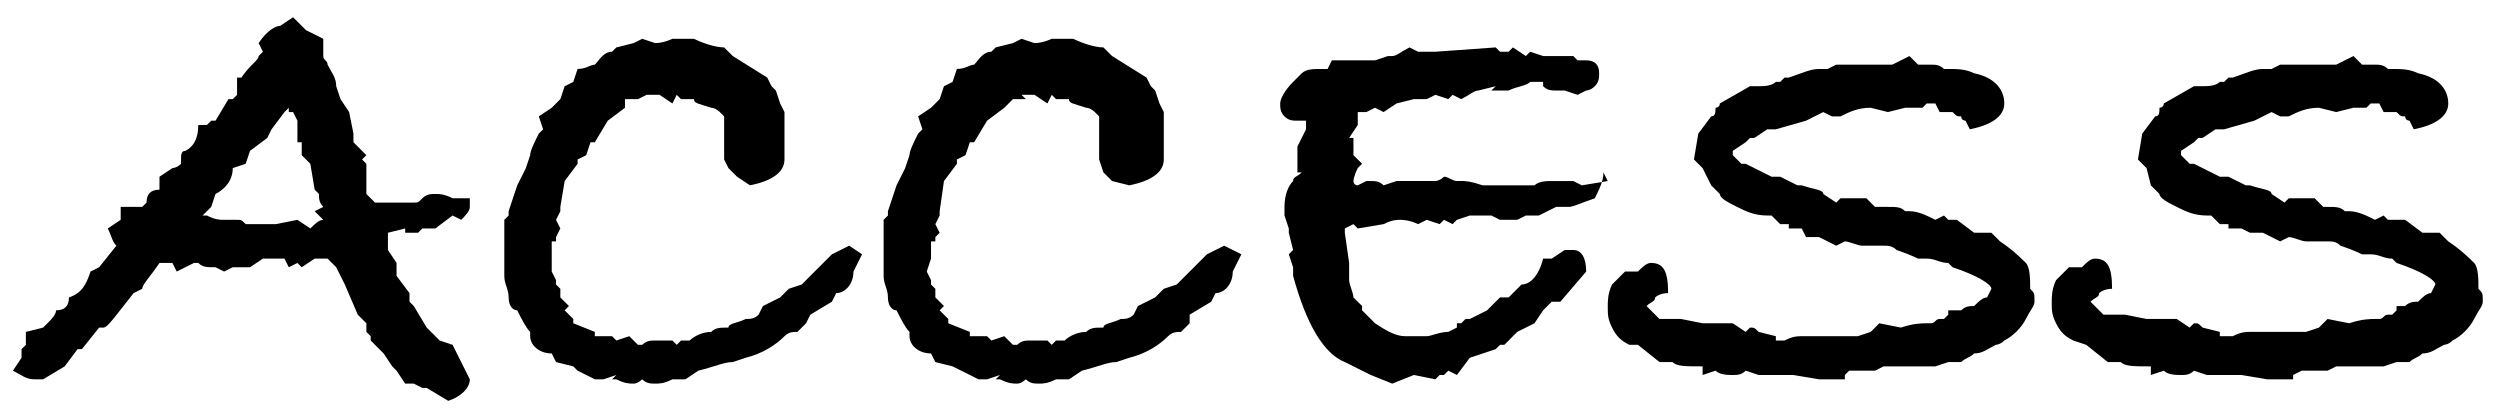<?xml version="1.0" encoding="utf-8"?>
<!-- Generator: Adobe Illustrator 21.0.0, SVG Export Plug-In . SVG Version: 6.00 Build 0)  -->
<svg version="1.1" id="レイヤー_1" xmlns="http://www.w3.org/2000/svg" xmlns:xlink="http://www.w3.org/1999/xlink" x="0px"
	 y="0px" viewBox="0 0 58 9.7" style="enable-background:new 0 0 58 9.7;" xml:space="preserve">
<g>
	<path d="M10.9,8.8c0,0.2-0.2,0.4-0.5,0.5L9.9,9H9.8L9.6,8.9H9.4L9.2,8.6L9.1,8.5L8.9,8.2L8.6,7.9V7.8L8.5,7.7V7.5L8.3,7.3L8,6.6
		L7.9,6.4L7.8,6.2L7.6,6H7.3L7,6.2L6.9,6.1L6.7,6.2L6.6,6c0,0-0.1,0-0.2,0C6.3,6,6.2,6,6.2,6H6.1L5.8,6.2H5.5H5.4L5.2,6.3L5,6.2
		c-0.2,0-0.3,0-0.4-0.1H4.5L4.1,6.3L4,6.1l-0.2,0H3.7C3.5,6.4,3.3,6.6,3.3,6.7L3.1,6.8C2.7,7.3,2.5,7.6,2.4,7.6H2.3L1.9,8.1H1.8
		L1.5,8.5L1,8.8c-0.1,0-0.2,0-0.2,0c-0.2,0-0.3-0.1-0.5-0.2l0.2-0.3V8.1L0.6,8V7.7L1,7.6l0.1-0.1c0.1-0.1,0.2-0.2,0.2-0.3
		c0.2,0,0.3-0.1,0.3-0.3C1.9,6.8,2,6.6,2.1,6.3l0.2-0.1l0.4-0.5C2.6,5.6,2.6,5.5,2.5,5.3l0.3-0.2V4.8h0.5l0.1-0.1
		c0-0.2,0.1-0.3,0.3-0.3V4.1L4,3.9c0,0,0.1,0,0.2-0.1V3.7c0-0.1,0-0.2,0.1-0.2c0.2-0.1,0.3-0.3,0.3-0.6h0.2l0.1-0.1H5l0.3-0.5h0.1
		l0.1-0.1V1.8h0.1C5.8,1.5,6,1.4,6,1.3l0.1-0.1L6,1c0.2-0.3,0.4-0.4,0.5-0.4l0.3-0.2l0.3,0.3l0.4,0.2v0.4c0,0.1,0.1,0.1,0.1,0.2
		C7.7,1.7,7.8,1.8,7.8,2l0.1,0.3l0.2,0.3l0.1,0.5v0.2l0.3,0.3L8.4,3.7l0.1,0.1v0.3v0.2c0,0.1,0,0.2,0,0.2l0.1,0.1l0.1,0.1
		c0.1,0,0.2,0,0.3,0h0.4c0.1,0,0.1,0,0.2,0c0.1,0,0.1,0,0.2-0.1s0.2-0.1,0.3-0.1s0.2,0,0.4,0.1h0.4c0,0.1,0,0.1,0,0.2
		c0,0.1-0.1,0.2-0.2,0.3L10.5,5l-0.4,0.3H9.8L9.7,5.4H9.4V5.3L9,5.4v0.1v0.3l0.2,0.3v0.3l0.3,0.4V7l0.1,0.1l0.3,0.5l0.2,0.2l0.1,0.1
		L10.5,8l0.1,0.2L10.9,8.8z M7.5,5.1L7.5,5.1L7.3,4.9l0.2-0.1C7.4,4.7,7.4,4.6,7.4,4.5L7.3,4.4L7.2,3.8L7,3.6V3.4V3.3H6.9V2.8
		L6.8,2.6H6.7V2.5L6.6,2.6L6.3,3L6.2,3.2L5.8,3.5L5.7,3.8L5.4,3.9c0,0.3-0.2,0.5-0.4,0.6L4.9,4.8L4.7,5h0.1C5,5.1,5.1,5.1,5.2,5.1
		h0.1c0.1,0,0.1,0,0.2,0s0.1,0,0.2,0.1h0.1c0.1,0,0.1,0,0.3,0c0.1,0,0.3,0,0.3,0l0.5-0.1l0.3,0.2C7.3,5.2,7.4,5.1,7.5,5.1
		C7.5,5,7.5,5,7.5,5.1L7.5,5.1z"/>
	<path d="M20,5.9l-0.2,0.4c0,0.3-0.2,0.5-0.4,0.5L19.3,7l-0.5,0.3l-0.1,0.2l-0.2,0.2c-0.1,0-0.2,0-0.3,0.1C18,8,17.7,8.2,17.3,8.3
		L17,8.4c-0.2,0-0.4,0.1-0.8,0.2l-0.3,0.2h-0.3c-0.2,0.1-0.3,0.1-0.4,0.1c-0.1,0-0.2,0-0.3-0.1c0,0-0.1,0.1-0.2,0.1
		c-0.1,0-0.2,0-0.4-0.1h-0.1l0.1-0.1L14,8.8h-0.1h-0.1l-0.4-0.2l-0.1-0.1l-0.4-0.1l-0.1-0.2c-0.3,0-0.5-0.2-0.5-0.4V7.7l0,0
		c-0.1-0.1-0.2-0.3-0.3-0.5c-0.1,0-0.2-0.1-0.2-0.3s-0.1-0.3-0.1-0.5c0-0.1,0-0.2,0-0.4c0-0.1,0-0.2,0-0.4V5.4V5.1L11.8,5V4.9
		L12,4.3l0.2-0.4l0.1-0.3c0-0.1,0.1-0.3,0.2-0.5L12.6,3l-0.1-0.3l0.3-0.2c0.1-0.1,0.1-0.1,0.2-0.2L13.1,2l0.2-0.1l0.1-0.3
		c0.2,0,0.3-0.1,0.4-0.1c0.1-0.1,0.2-0.3,0.4-0.3l0.1-0.1L14.7,1l0.2-0.1L15.2,1c0.2,0,0.4-0.1,0.4-0.1h0.2h0.1h0.2
		c0.2,0.1,0.5,0.2,0.7,0.2L17,1.3l0.8,0.5L17.9,2L18,2.1l0.1,0.3l0.1,0.2v0.3v0.6c0,0,0,0.1,0,0.2l0,0c0,0.3-0.3,0.5-0.8,0.6
		l-0.3-0.2l-0.2-0.2l-0.1-0.2V3.5V3.3V2.9V2.7l-0.1-0.1c0,0-0.1-0.1-0.2-0.1l0,0c-0.3-0.1-0.4-0.1-0.4-0.2h-0.3l-0.1-0.1l-0.1,0.2
		l-0.3-0.2h-0.1H15l-0.2,0.1c-0.1,0-0.2,0-0.3,0l0,0.2l-0.4,0.3l-0.3,0.5h-0.1l-0.1,0.3l-0.2,0.1v0.1l-0.3,0.4L13,4.8v0.1l-0.1,0.2
		L13,5.3l-0.1,0.2v0.1h-0.1V6v0.3l0.1,0.2v0.1L13,6.7v0.2l0.2,0.2l-0.1,0.1l0.2,0.2v0.1l0.5,0.2v0.1h0.4l0.1,0.1l0.3-0.1L14.8,8h0.1
		c0.1-0.1,0.2-0.1,0.3-0.1c0,0,0.1,0,0.2,0h0.2L15.7,8l0.1-0.1c0.1,0,0.2,0,0.2,0c0.1-0.1,0.3-0.2,0.5-0.2c0.1-0.1,0.2-0.1,0.4-0.1
		c0-0.1,0.2-0.1,0.4-0.2c0.1,0,0.2,0,0.3-0.1l0.1-0.2L17.9,7l0.2-0.1l0.2-0.2l0.3-0.1l0.7-0.7l0.4-0.2L20,5.9z"/>
	<path d="M28.8,5.9l-0.2,0.4c0,0.3-0.2,0.5-0.4,0.5L28.1,7l-0.5,0.3v0.2l-0.2,0.2c-0.1,0-0.2,0-0.3,0.1c-0.2,0.2-0.5,0.4-0.9,0.5
		l-0.3,0.1c-0.2,0-0.4,0.1-0.8,0.2l-0.3,0.2h-0.3c-0.2,0.1-0.3,0.1-0.4,0.1c-0.1,0-0.2,0-0.3-0.1c0,0-0.1,0.1-0.2,0.1
		c-0.1,0-0.2,0-0.4-0.1h-0.1l0.1-0.1l-0.3,0.1h-0.1h-0.1l-0.4-0.2l-0.2-0.1l-0.4-0.1l-0.1-0.2c-0.3,0-0.5-0.2-0.5-0.4V7.7l0,0
		c-0.1-0.1-0.2-0.3-0.3-0.5c-0.1,0-0.2-0.1-0.2-0.3s-0.1-0.3-0.1-0.5c0-0.1,0-0.2,0-0.4c0-0.1,0-0.2,0-0.4V5.4V5.1L20.6,5V4.9
		l0.2-0.6L21,3.9l0.1-0.3c0-0.1,0.1-0.3,0.2-0.5L21.4,3l-0.1-0.3l0.3-0.2c0.1-0.1,0.1-0.1,0.2-0.2L21.9,2l0.2-0.1l0.1-0.3
		c0.2,0,0.3-0.1,0.4-0.1c0.1-0.1,0.2-0.3,0.4-0.3l0.1-0.1L23.5,1l0.2-0.1L24,1c0.2,0,0.4-0.1,0.4-0.1h0.2h0.1h0.2
		c0.2,0.1,0.5,0.2,0.7,0.2l0.2,0.2l0.8,0.5L26.7,2l0.1,0.1l0.1,0.3L27,2.6v0.3v0.6c0,0,0,0.1,0,0.2l0,0c0,0.3-0.3,0.5-0.8,0.6
		l-0.4-0.1L25.6,4l-0.1-0.3V3.5V3.3V2.9V2.7l-0.1-0.1c0,0-0.1-0.1-0.2-0.1l0,0c-0.3-0.1-0.4-0.1-0.4-0.2h-0.3l-0.1-0.1l-0.1,0.2
		L24,2.2h-0.1h-0.2l0.1,0.1c-0.1,0-0.2,0-0.3,0l-0.2,0.2l-0.4,0.3l-0.3,0.5h-0.1l-0.1,0.3l-0.2,0.1v0.1l-0.3,0.4l-0.1,0.7V5
		l-0.1,0.2l0.1,0.2l-0.1,0.1v0.1h-0.1V6l-0.1,0.3l0.1,0.2v0.1l0.1,0.1v0.2l0.2,0.2l-0.1,0.1L22,7.4v0.1l0.5,0.2v0.1h0.4L23,7.9
		l0.3-0.1L23.5,8h0.1c0.1-0.1,0.2-0.1,0.3-0.1c0,0,0.1,0,0.2,0h0.2L24.4,8l0.1-0.1c0.1,0,0.2,0,0.2,0c0.1-0.1,0.3-0.2,0.5-0.2
		c0.1-0.1,0.2-0.1,0.4-0.1c0-0.1,0.2-0.1,0.4-0.2c0.1,0,0.2,0,0.3-0.1l0.1-0.2L26.6,7l0.2-0.1L27,6.7l0.3-0.1L28,5.9l0.4-0.2
		L28.8,5.9z"/>
	<path d="M37.2,4c0,0.2-0.1,0.4-0.2,0.6c-0.3,0.1-0.5,0.2-0.6,0.2c0,0-0.1,0-0.2,0c-0.1,0-0.1,0-0.1,0L35.7,5h-0.3l-0.2,0.1h-0.1
		h-0.3L34.6,5c-0.3,0-0.5,0-0.6,0h0.1l-0.3,0.1l0,0l-0.1,0.1l-0.2-0.1l-0.1,0.1l-0.3-0.1l-0.2,0.1c-0.2-0.1-0.4-0.1-0.4-0.1
		c-0.1,0-0.2,0-0.4,0.1l-0.6,0.1l-0.1-0.1l-0.2,0.1v0.1l0.1,0.7v0.1v0.1v0.2c0,0.1,0.1,0.3,0.1,0.4l0.2,0.2v0.1l0.3,0.3
		c0.3,0.2,0.5,0.3,0.7,0.3l0,0c0,0,0,0,0.1,0c0,0,0,0,0.1,0c0,0,0.1,0,0.2,0h0.1c0.1,0,0.3-0.1,0.5-0.1l0.2-0.1V7.5h0.1L34,7.4h0.1
		l0.2-0.1l0.2-0.1l0.1-0.1l0.2-0.2H35l0.3-0.3c0.2,0,0.4-0.2,0.5-0.6l0,0l0,0H36l0.3-0.2h0.1h0.1c0.2,0,0.3,0.2,0.3,0.5L36.2,7H36
		l-0.2,0.2l-0.2,0.3l-0.4,0.2L34.9,8h-0.1l-0.1,0.1l-0.6,0.2l-0.3,0.4l-0.2-0.1l-0.1,0.1h-0.1l-0.1,0.1l-0.5-0.1l-0.5,0.2l-0.5-0.2
		l-0.6-0.3c-0.5-0.2-0.9-0.9-1.2-2V6.2l-0.1-0.3L30,5.8l-0.1-0.4V5.3L29.8,5V4.8c0-0.3,0.1-0.5,0.2-0.6c0-0.1,0.1-0.1,0.2-0.2h-0.1
		V3.6V3.4L30.3,3V2.8h-0.1h-0.1c-0.1,0-0.2,0-0.3-0.1s-0.1-0.2-0.1-0.3s0.1-0.3,0.3-0.5l0.1-0.1l0.1-0.1c0.1-0.1,0.3-0.1,0.4-0.1
		h0.1h0.1h0l0.1-0.2h0.6l0,0c0.1,0,0.2,0,0.4,0l0.3-0.1h0.1c0.1,0,0.2-0.1,0.4-0.2l0.2,0.1H33c0,0,0.1,0,0.2,0c0.1,0,0.1,0,0.1,0
		l1.4-0.1l0.1,0.1H35l0.1-0.1l0.3,0.2l0.1-0.1l0.3,0.1H36h0.1h0.4l0.1,0.1h0.2c0.2,0,0.3,0.1,0.3,0.3c0,0.1,0,0.2-0.1,0.3
		s-0.2,0.1-0.2,0.1l0,0l-0.2,0.1l-0.3-0.1h-0.1h-0.1c-0.1,0-0.2,0-0.3-0.1V1.9c-0.1,0-0.2,0-0.2,0h-0.1C35.4,2,35.2,2,35,2.1
		c-0.1,0-0.3,0-0.4,0c0,0,0,0,0.1-0.1l-0.4,0.1l0,0c-0.1,0-0.2,0.1-0.4,0.2l-0.2-0.1l-0.1,0.1l-0.3-0.1l-0.2,0.1h-0.3l-0.4,0.1
		l-0.3,0.2l-0.2-0.1l-0.2,0.1h-0.2v0.1v0.2l-0.2,0.3h0.1v0.4l0.2,0.2l-0.1,0.1c-0.1,0.2-0.1,0.3-0.1,0.3s0,0.1,0.1,0.1l0.2-0.1h0.1
		c0.1,0,0.2,0,0.3,0.1l0.3-0.1h0.2h0.1h0.2h0.2c0.1,0,0.1,0,0.2,0c0,0,0.1,0,0.2-0.1c0.1,0,0.2,0.1,0.3,0.1h0.1H34l0,0
		c0,0,0,0-0.1,0l0,0c0.1,0,0.2,0,0.5,0.1c0,0,0.2,0,0.4,0c0.1,0,0.2,0,0.3,0s0.3,0,0.4,0h0.1c0.1-0.1,0.3-0.1,0.4-0.1
		c0.1,0,0.2,0,0.3,0h0.2l0.2,0.1l0.6-0.1L37.2,4L37.2,4z"/>
	<path d="M47.2,7c0,0.1-0.1,0.2-0.2,0.4c-0.1,0.2-0.3,0.4-0.5,0.5C46.4,8,46.3,8,46.3,8c-0.2,0.1-0.3,0.2-0.5,0.2
		c-0.1,0.1-0.2,0.1-0.3,0.2h-0.3l-0.3,0.1h-0.3h-0.1h-0.2c-0.1,0-0.3,0-0.4,0h-0.1h-0.1l-0.2,0.1h-0.3h-0.3l-0.1,0.1v0.1
		c-0.2,0-0.4,0-0.5,0h-0.1l-0.6-0.1h-0.8l-0.3-0.1c-0.1,0.1-0.2,0.1-0.3,0.1c-0.1,0-0.3,0-0.4-0.1l-0.3,0.1l0-0.2
		c-0.4,0-0.6,0-0.7-0.1h-0.1c0,0-0.1,0-0.2,0L38,8h-0.2c-0.2-0.1-0.3-0.2-0.4-0.4c-0.1-0.2-0.1-0.3-0.1-0.5c0-0.1,0-0.3,0.1-0.5
		l0.3-0.3H38c0.1-0.1,0.2-0.2,0.3-0.2c0.3,0,0.4,0.2,0.4,0.7c-0.2,0-0.3,0.1-0.3,0.1c0,0.1-0.1,0.1-0.2,0.2l0,0l0.1,0.1l0.2,0.2H39
		l0.5,0.1h0.7l0.3,0.2l0.1-0.1c0.1,0,0.1,0,0.2,0.1l0.4,0.1v0.1h0.2c0.2-0.1,0.3-0.1,0.4-0.1c0,0,0.1,0,0.2,0s0.2,0,0.3,0
		c0.1,0,0.2,0,0.3,0c0.1,0,0.1,0,0.2,0s0.2,0,0.3,0l0.3-0.1l0.2-0.2l0.5,0.1c0.3-0.1,0.5-0.1,0.6-0.1h0.1c0.1,0,0.1-0.1,0.2-0.1h0.1
		l0.1-0.1V7.2h0.3c0.1-0.1,0.2-0.1,0.3-0.1C45.9,7,46,6.9,46.1,6.9l0.1-0.2c0-0.1-0.3-0.3-0.9-0.5l-0.1-0.1C45,6.1,44.9,6,44.7,6
		c-0.1,0-0.1,0-0.2,0l0,0c0,0-0.2-0.1-0.5-0.2c-0.1-0.1-0.2-0.1-0.3-0.1c0,0-0.1,0-0.2,0h-0.3l0,0c-0.1,0-0.3-0.1-0.4-0.1l-0.2,0.1
		l-0.4-0.2h-0.3l-0.1-0.2h-0.3V5.2h-0.2L41.1,5H41c-0.3,0-0.5-0.1-0.7-0.2l0,0c-0.2-0.1-0.4-0.2-0.4-0.3l-0.2-0.2l-0.2-0.4l-0.2-0.2
		l0.1-0.6l0.3-0.4c0.1,0,0.1-0.1,0.1-0.2c0,0,0.1,0,0.1-0.1L40.6,2c0.1,0,0.2,0,0.2,0c0.1,0,0.3,0,0.4-0.1h0.1l0,0l0.1-0.1h0.1
		c0.3-0.1,0.5-0.2,0.7-0.2h0.1h0.1l0.2-0.1c0.1,0,0.1,0,0.2,0h0.1c0.1,0,0.2,0,0.3,0c0.2,0,0.3,0,0.4,0h0.3l0.4-0.2
		c0,0,0.1,0.1,0.2,0.2h0.3c0.1,0,0.2,0,0.3,0.1h0.1c0.2,0,0.4,0,0.6,0.1c0.5,0.1,0.7,0.4,0.7,0.7S46.2,2.9,45.7,3l-0.1-0.2
		c0,0-0.1,0-0.1-0.1c-0.1,0-0.1,0-0.2-0.1H45l-0.1-0.2h-0.2l-0.1,0.1l-0.4,0l-0.4,0.1l-0.4-0.1c-0.3,0-0.5,0.1-0.7,0.2l0,0h-0.1
		h-0.1l-0.2-0.1l-0.4,0.2L41.2,3H41l-0.3,0.2h-0.1l-0.1,0.1l-0.3,0.2v0.1l0.2,0.2h0.1l0.2,0.1l0.4,0.2h0.2l0.4,0.2h0.1
		c0.3,0.1,0.5,0.1,0.5,0.2l0,0l0,0l0.3,0.2l0.1-0.1H43h0.1h0.2l0.2,0.2h0.3c0.2,0,0.3,0,0.4,0.1h0.1c0.2,0,0.4,0.1,0.6,0.2L45.1,5
		l0.1,0.1h0.2l0.4,0.3h0.4l0.2,0.2C46.7,5.8,46.9,6,47,6.1s0.1,0.4,0.1,0.6C47.2,6.8,47.2,6.8,47.2,7C47.2,6.9,47.2,6.9,47.2,7z"/>
	<path d="M57.6,7c0,0.1-0.1,0.2-0.2,0.4c-0.1,0.2-0.3,0.4-0.5,0.5C56.8,8,56.7,8,56.7,8c-0.2,0.1-0.3,0.2-0.5,0.2
		c-0.1,0.1-0.2,0.1-0.3,0.2h-0.3l-0.3,0.1H55h-0.1h-0.1c-0.1,0-0.3,0-0.4,0h-0.1h-0.1L54,8.6h-0.3h-0.3l-0.2,0.1v0.1
		c-0.2,0-0.4,0-0.5,0h-0.1L52,8.7h-0.8l-0.3-0.1c-0.1,0.1-0.2,0.1-0.3,0.1c-0.1,0-0.3,0-0.4-0.1l-0.3,0.1l0-0.2
		c-0.4,0-0.6,0-0.7-0.1h-0.1c0,0-0.1,0-0.2,0L48.4,8l-0.3-0.1c-0.2-0.1-0.3-0.2-0.4-0.4c-0.1-0.2-0.1-0.3-0.1-0.5
		c0-0.1,0-0.3,0.1-0.5L48,6.2h0.3C48.4,6.1,48.5,6,48.6,6C48.9,6,49,6.2,49,6.7c-0.2,0-0.3,0.1-0.3,0.1c0,0.1-0.1,0.1-0.2,0.2l0,0
		l0.1,0.1l0.2,0.2h0.5l0.5,0.1h0.7l0.3,0.2l0.1-0.1c0.1,0,0.1,0,0.2,0.1l0.4,0.1v0.1h0.3c0.2-0.1,0.3-0.1,0.4-0.1c0,0,0.1,0,0.2,0
		s0.2,0,0.3,0c0.1,0,0.2,0,0.3,0c0.1,0,0.1,0,0.2,0s0.2,0,0.3,0l0.3-0.1L54,7.4l0.5,0.1c0.3-0.1,0.5-0.1,0.6-0.1h0.1
		c0.1,0,0.1-0.1,0.2-0.1h0.1l0.1-0.1V7.1h0.2C55.9,7,56,7,56.1,7c0.1-0.1,0.2-0.2,0.3-0.2l0.1-0.2c0-0.1-0.3-0.3-0.9-0.5L55.5,6
		c-0.2,0-0.3-0.1-0.5-0.1c-0.1,0-0.1,0-0.2,0l0,0c0,0-0.2-0.1-0.5-0.2c-0.1-0.1-0.2-0.1-0.3-0.1c0,0-0.1,0-0.2,0h-0.3l0,0
		c-0.1,0-0.3-0.1-0.4-0.1l-0.2,0.1l-0.4-0.2h-0.3L52,5.3h-0.3V5.2h-0.2L51.3,5h-0.1c-0.3,0-0.5-0.1-0.7-0.2l0,0
		c-0.2-0.1-0.4-0.2-0.4-0.3l-0.2-0.2l-0.1-0.4l-0.2-0.2l0.1-0.6L50,2.7c0.1,0,0.1-0.1,0.1-0.2c0,0,0.1,0,0.1-0.1L50.9,2
		c0.1,0,0.2,0,0.2,0c0.1,0,0.3,0,0.4-0.1h0.1l0,0l0.1-0.1h0.1c0.3-0.1,0.5-0.2,0.7-0.2h0.1h0.1l0.2-0.1c0.1,0,0.1,0,0.2,0h0.1
		c0.1,0,0.2,0,0.3,0c0.2,0,0.3,0,0.4,0h0.3l0.4-0.2c0,0,0.1,0.1,0.2,0.2h0.3c0.1,0,0.2,0,0.3,0.1h0.1c0.2,0,0.4,0,0.6,0.1
		c0.5,0.1,0.7,0.4,0.7,0.7S56.5,2.9,56,3l-0.1-0.2c0,0-0.1,0-0.1-0.1c-0.1,0-0.1,0-0.2-0.1h-0.3l-0.1-0.2H55l-0.1,0.1h-0.3l-0.4,0.1
		l-0.4-0.1c-0.3,0-0.5,0.1-0.7,0.2l0,0H53h-0.1l-0.2-0.1l-0.4,0.2L51.6,3h-0.2l-0.3,0.2H51l-0.1,0.1l-0.3,0.2v0.1l0.2,0.2h0.1
		l0.2,0.1l0.4,0.2h0.2l0.4,0.2h0.1c0.3,0.1,0.5,0.1,0.5,0.2l0,0l0,0L53,4.7l0.1-0.1h0.3h0.1h0.2l0.2,0.2H54c0.2,0,0.3,0,0.4,0.1h0.1
		c0.2,0,0.4,0.1,0.6,0.2L55.3,5l0.1,0.1h0.4l0.4,0.3h0.4l0.2,0.2c0.3,0.2,0.5,0.4,0.6,0.5s0.1,0.4,0.1,0.6C57.6,6.8,57.6,6.8,57.6,7
		C57.6,6.9,57.6,6.9,57.6,7z"/>
</g>
</svg>
